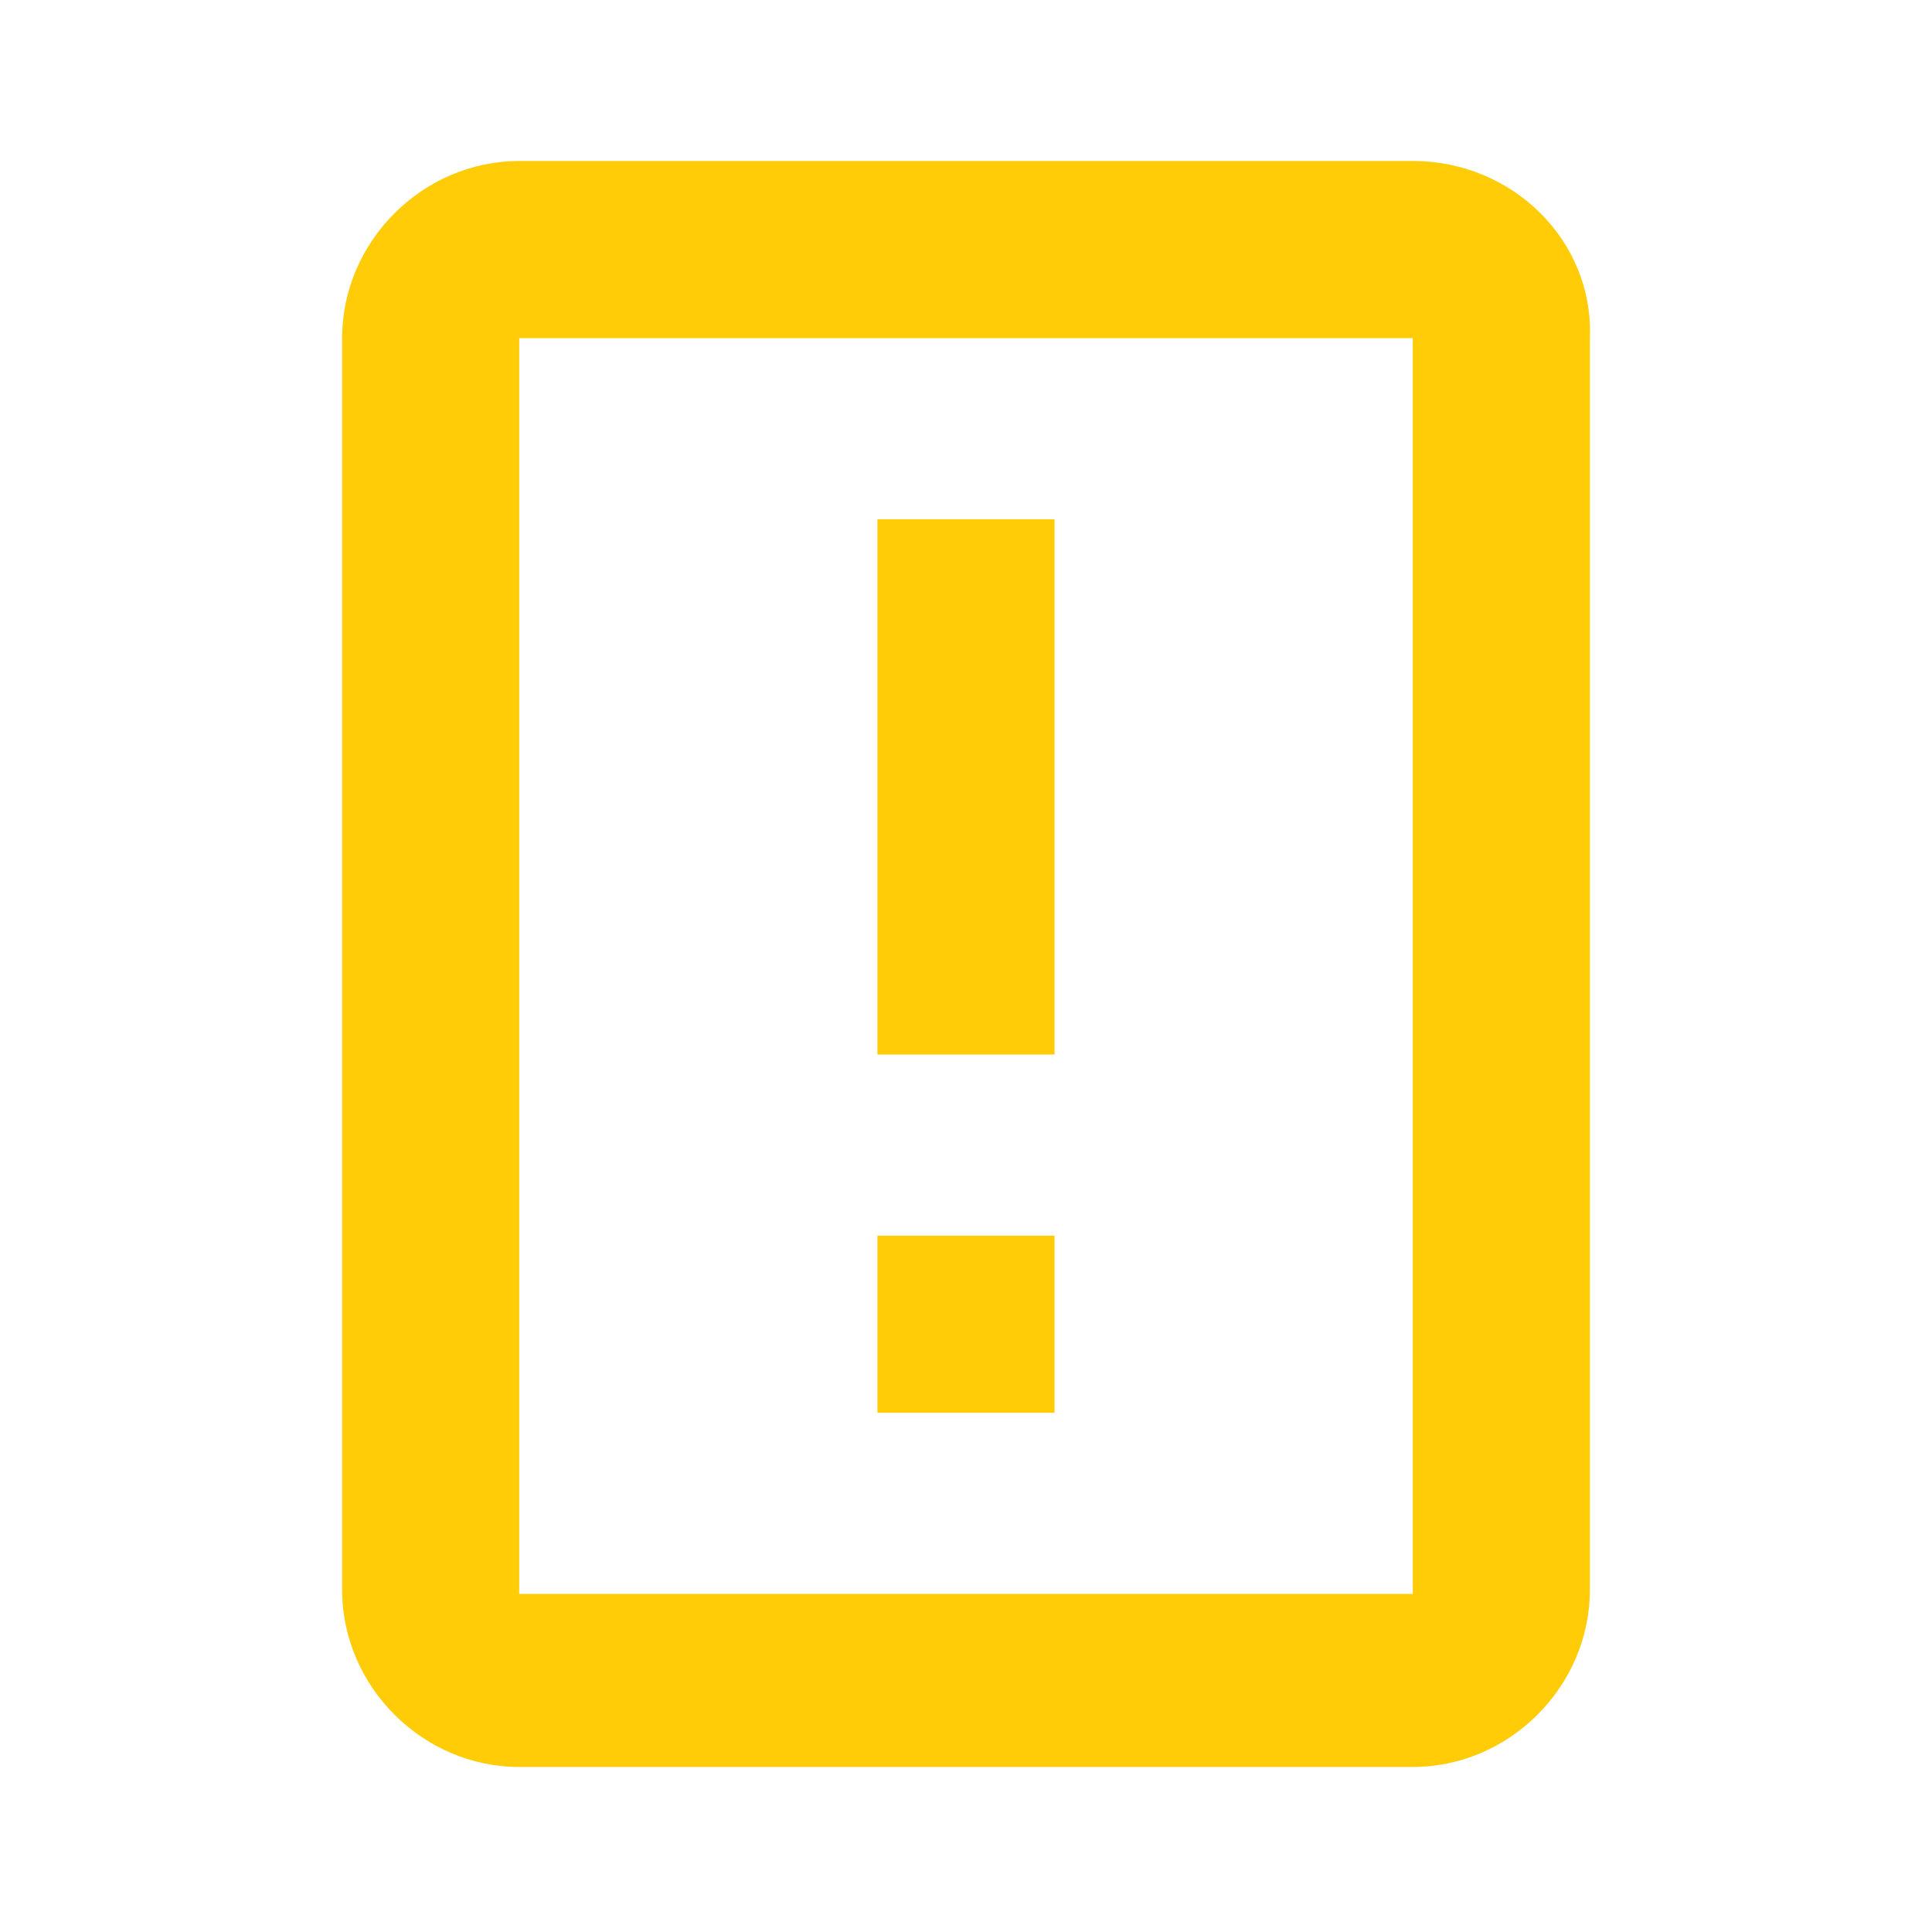 <?xml version="1.0" encoding="utf-8"?>
<!-- Generator: Adobe Illustrator 26.0.3, SVG Export Plug-In . SVG Version: 6.00 Build 0)  -->
<svg version="1.1" id="Ebene_1" xmlns="http://www.w3.org/2000/svg" xmlns:xlink="http://www.w3.org/1999/xlink" x="0px" y="0px" viewBox="0 0 48 48" style="enable-background:new 0 0 48 48;" xml:space="preserve">
<style type="text/css">
	.st0{fill:#FFCC07;}
</style>
<g>
	<path class="st0" d="M35.1,4H12.9c-2.4,0-4.4,2-4.4,4.4v31.1c0,2.4,2,4.4,4.4,4.4h22.2c2.4,0,4.4-2,4.4-4.4V8.4   C39.6,6,37.6,4,35.1,4z M35.1,39.6H12.9V8.4h22.2V39.6z" />
	<rect x="21.8" y="30.7" class="st0" width="4.4" height="4.4" />
	<rect x="21.8" y="12.9" class="st0" width="4.4" height="13.3" />
</g>
</svg>
